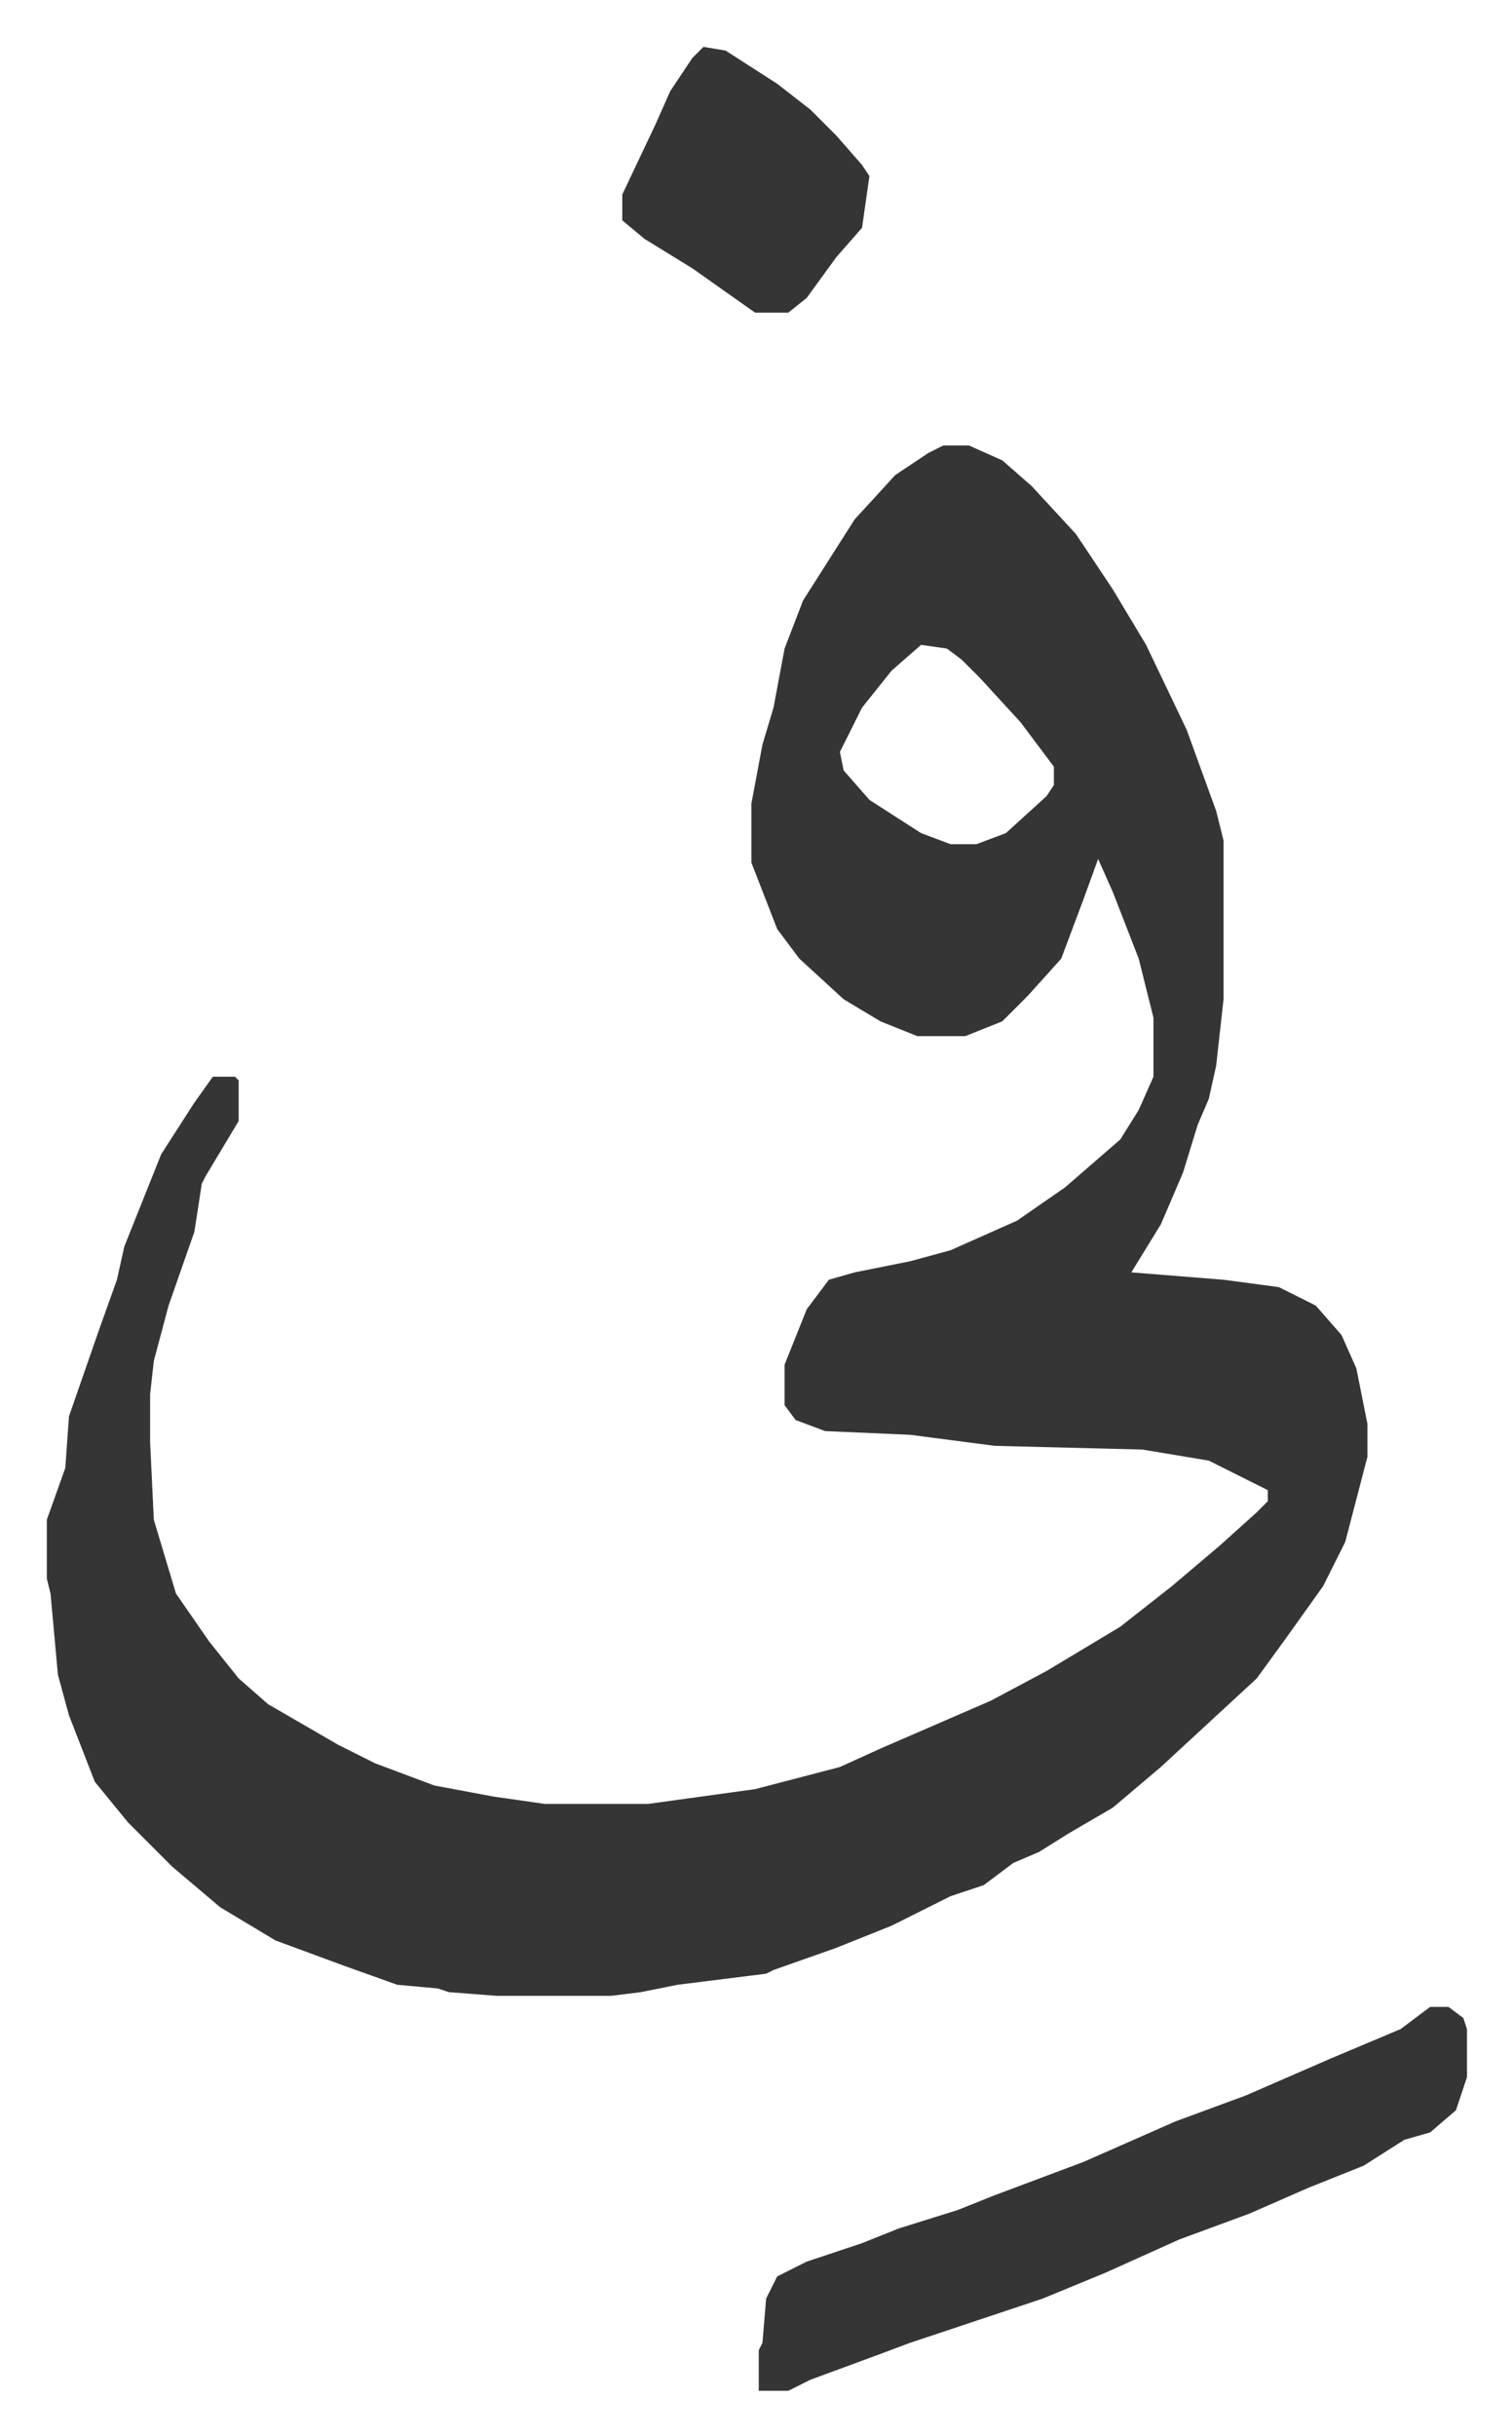 <svg xmlns="http://www.w3.org/2000/svg" viewBox="-12.7 511.3 409.9 659.9">
    <path fill="#353535" id="rule_normal" d="M243 632h7l9 4 8 7 12 13 10 15 9 15 11 23 8 22 2 8v43l-2 18-2 9-3 7-4 13-6 14-8 13 25 2 15 2 10 5 7 8 4 9 3 15v9l-6 23-6 12-10 14-8 11-13 12-13 12-13 11-12 7-8 5-7 3-8 6-9 3-16 8-15 6-17 6-2 1-24 3-10 2-8 1h-31l-13-1-3-1-11-1-14-5-19-7-15-9-13-11-12-12-9-11-7-18-3-11-2-22-1-4v-16l5-14 1-14 8-23 5-14 2-9 10-25 9-14 5-7h6l1 1v11l-9 15-1 2-2 13-7 20-4 15-1 9v13l1 21 6 20 9 13 8 10 8 7 19 11 10 5 16 6 16 3 14 2h28l29-4 23-6 11-5 30-13 15-8 20-12 14-11 13-11 10-9 3-3v-3l-16-8-18-3-40-1-23-3-23-1-8-3-3-4v-11l6-15 6-8 7-2 15-3 11-3 18-8 13-9 15-13 5-8 4-9v-16l-4-16-7-18-4-9-4 11-6 16-9 10-7 7-10 4h-13l-10-4-10-6-12-11-6-8-7-18v-16l3-16 3-10 3-16 5-13 14-22 11-12 9-6zm-6 54-8 7-8 10-6 12 1 5 7 8 14 9 8 3h7l8-3 11-10 2-3v-5l-9-12-11-12-5-5-4-3zm138 369h5l4 3 1 3v13l-3 9-7 6-7 2-11 7-15 6-16 7-19 7-20 9-17 7-36 12-8 3-19 7-6 3h-8v-11l1-2 1-12 3-6 8-4 15-5 10-4 16-5 10-4 24-9 25-11 19-7 23-10 19-8zM178 524l6 1 14 9 9 7 7 7 7 8 2 3-2 14-7 8-8 11-5 4h-9l-17-12-13-8-6-5v-7l9-19 4-9 6-9z"/>
</svg>
